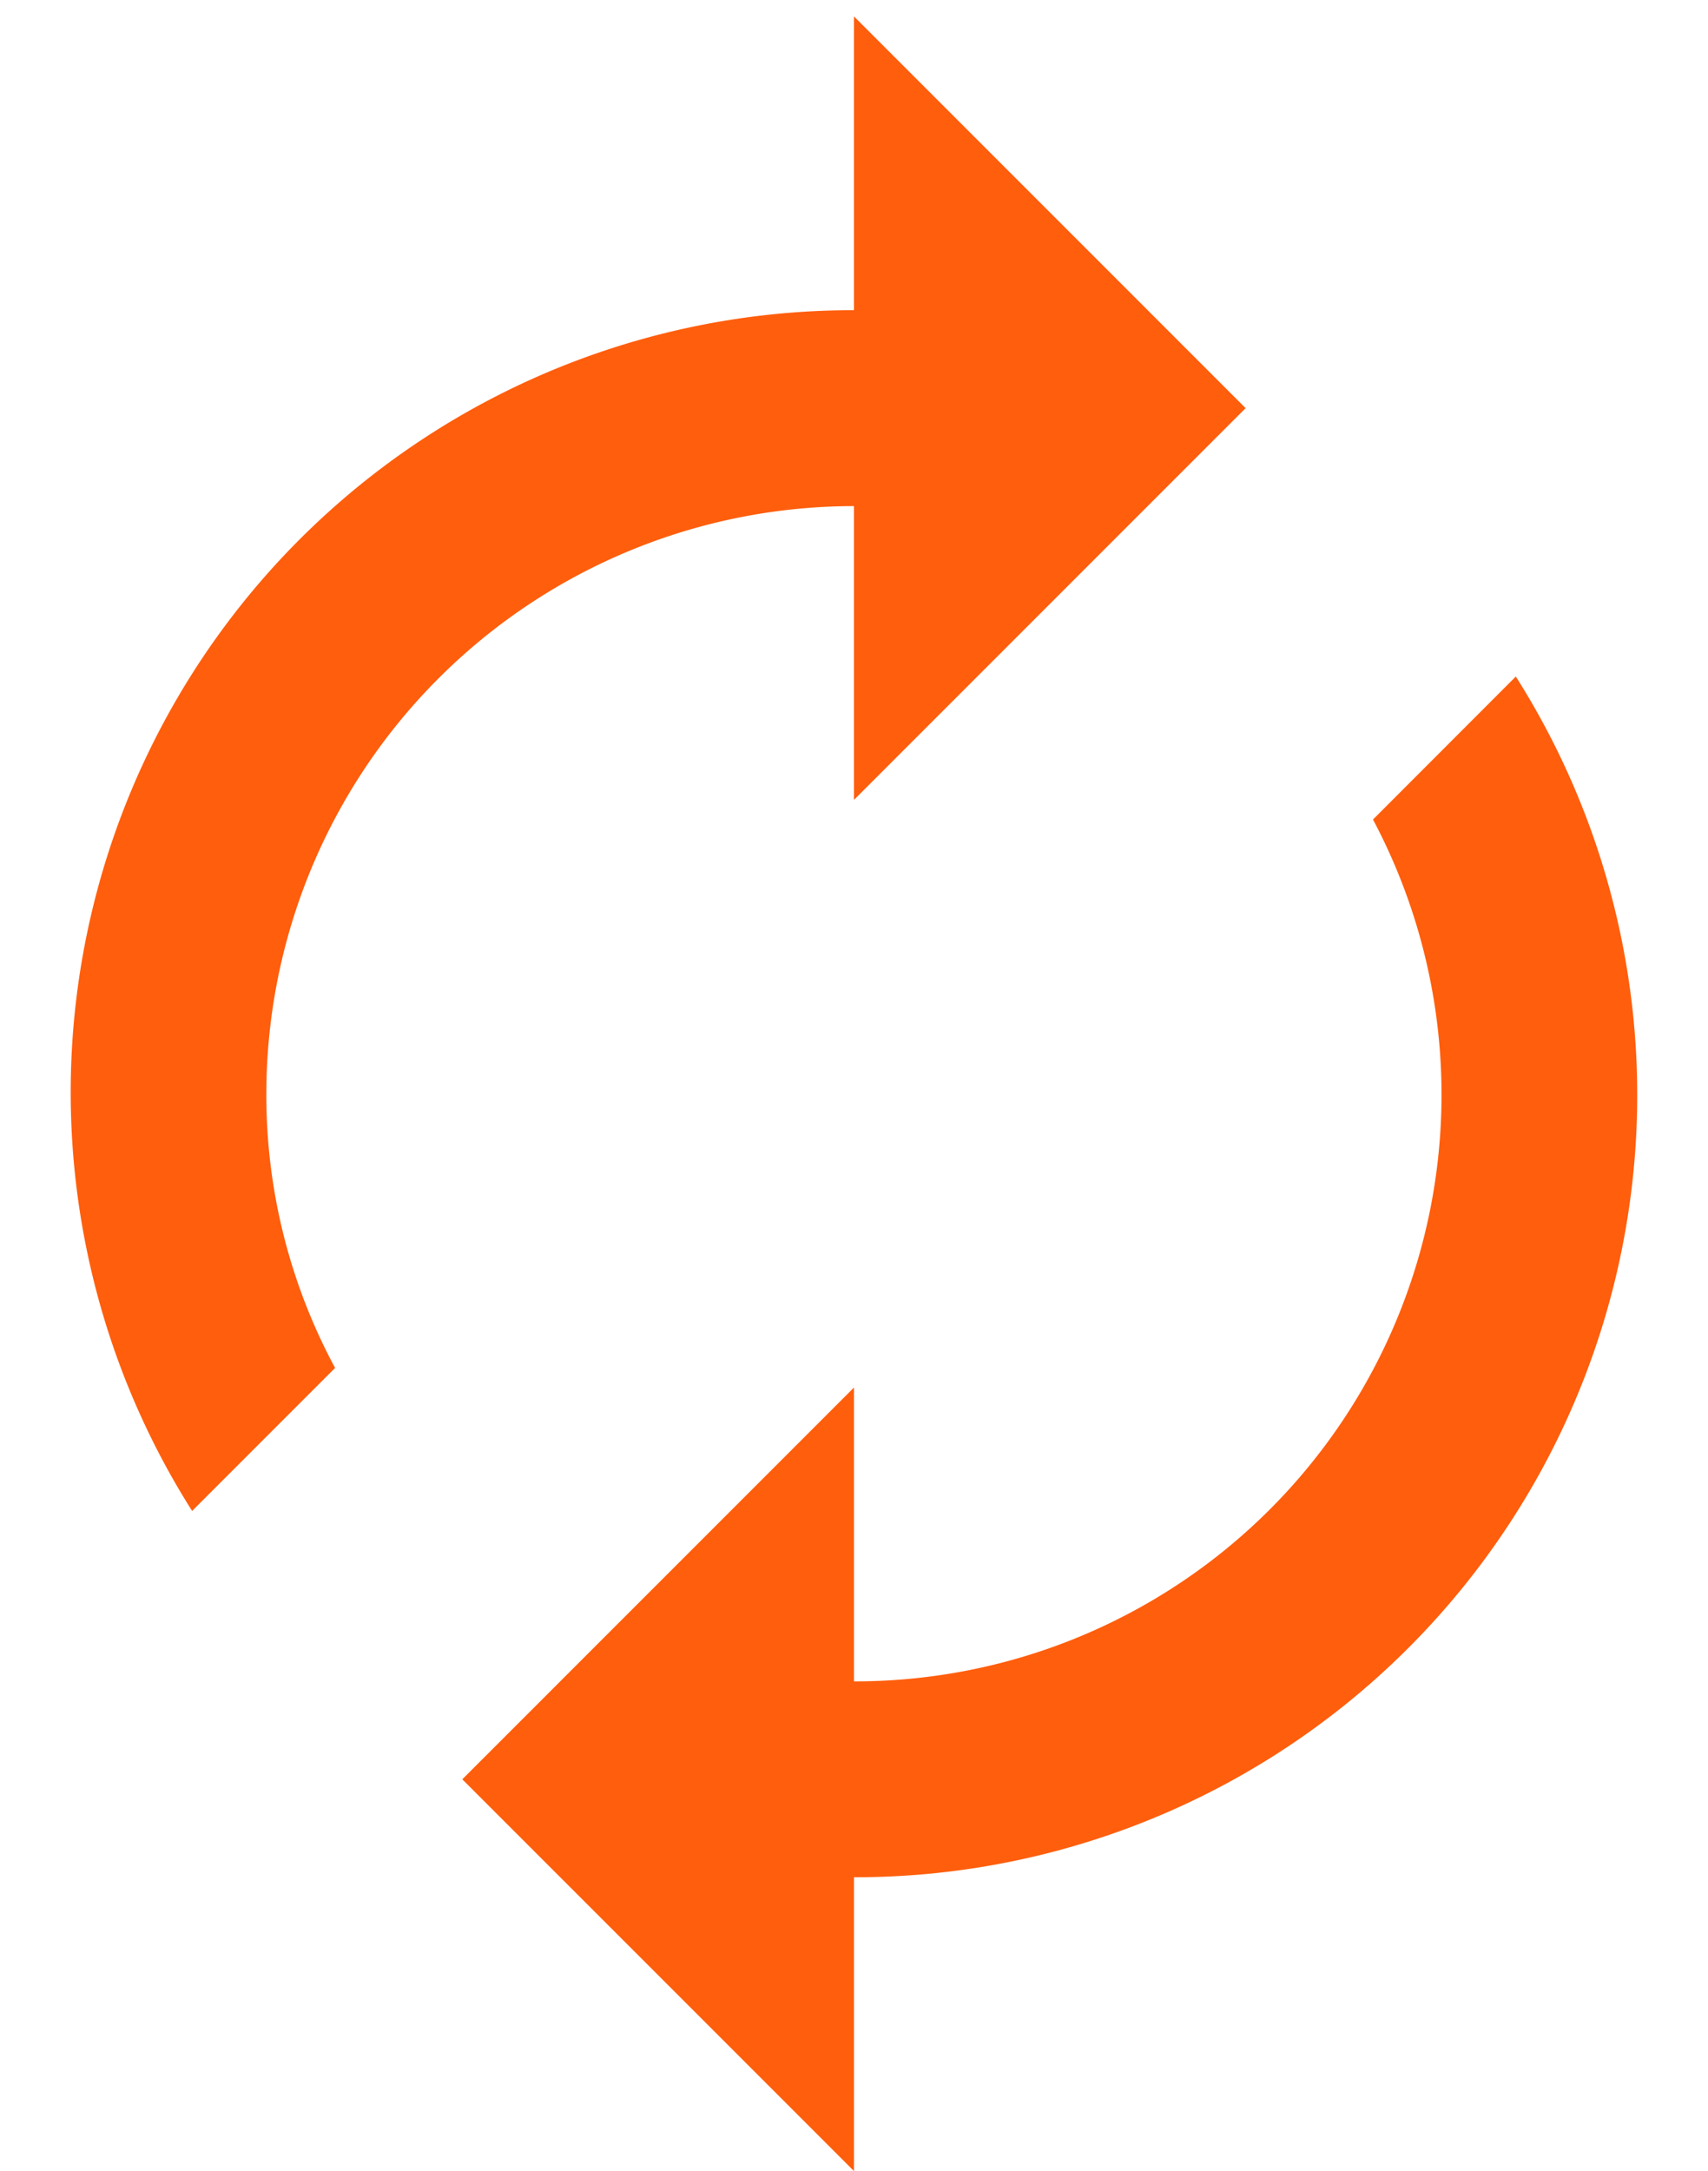 <svg xmlns="http://www.w3.org/2000/svg" width="48" height="61" viewBox="0 0 48 61">
  <g id="グループ_45101" data-name="グループ 45101" transform="translate(-196 -2249)">
    <rect id="長方形_30285" data-name="長方形 30285" width="48" height="61" transform="translate(196 2249)" fill="none"/>
    <path id="パス_88460" data-name="パス 88460" d="M26.014,14.759v8.255L37.021,12.007,26.014,1V9.255a21.976,21.976,0,0,0-18.6,33.737l4.018-4.018A16.154,16.154,0,0,1,9.5,31.27,16.524,16.524,0,0,1,26.014,14.759Zm18.6,4.788L40.6,23.565A16.483,16.483,0,0,1,26.014,47.78V39.525L15.007,50.532,26.014,61.539V53.284a21.976,21.976,0,0,0,18.6-33.737Z" transform="translate(193.985 2248.461)" fill="#ff5e0d"/>
  </g>
</svg>

